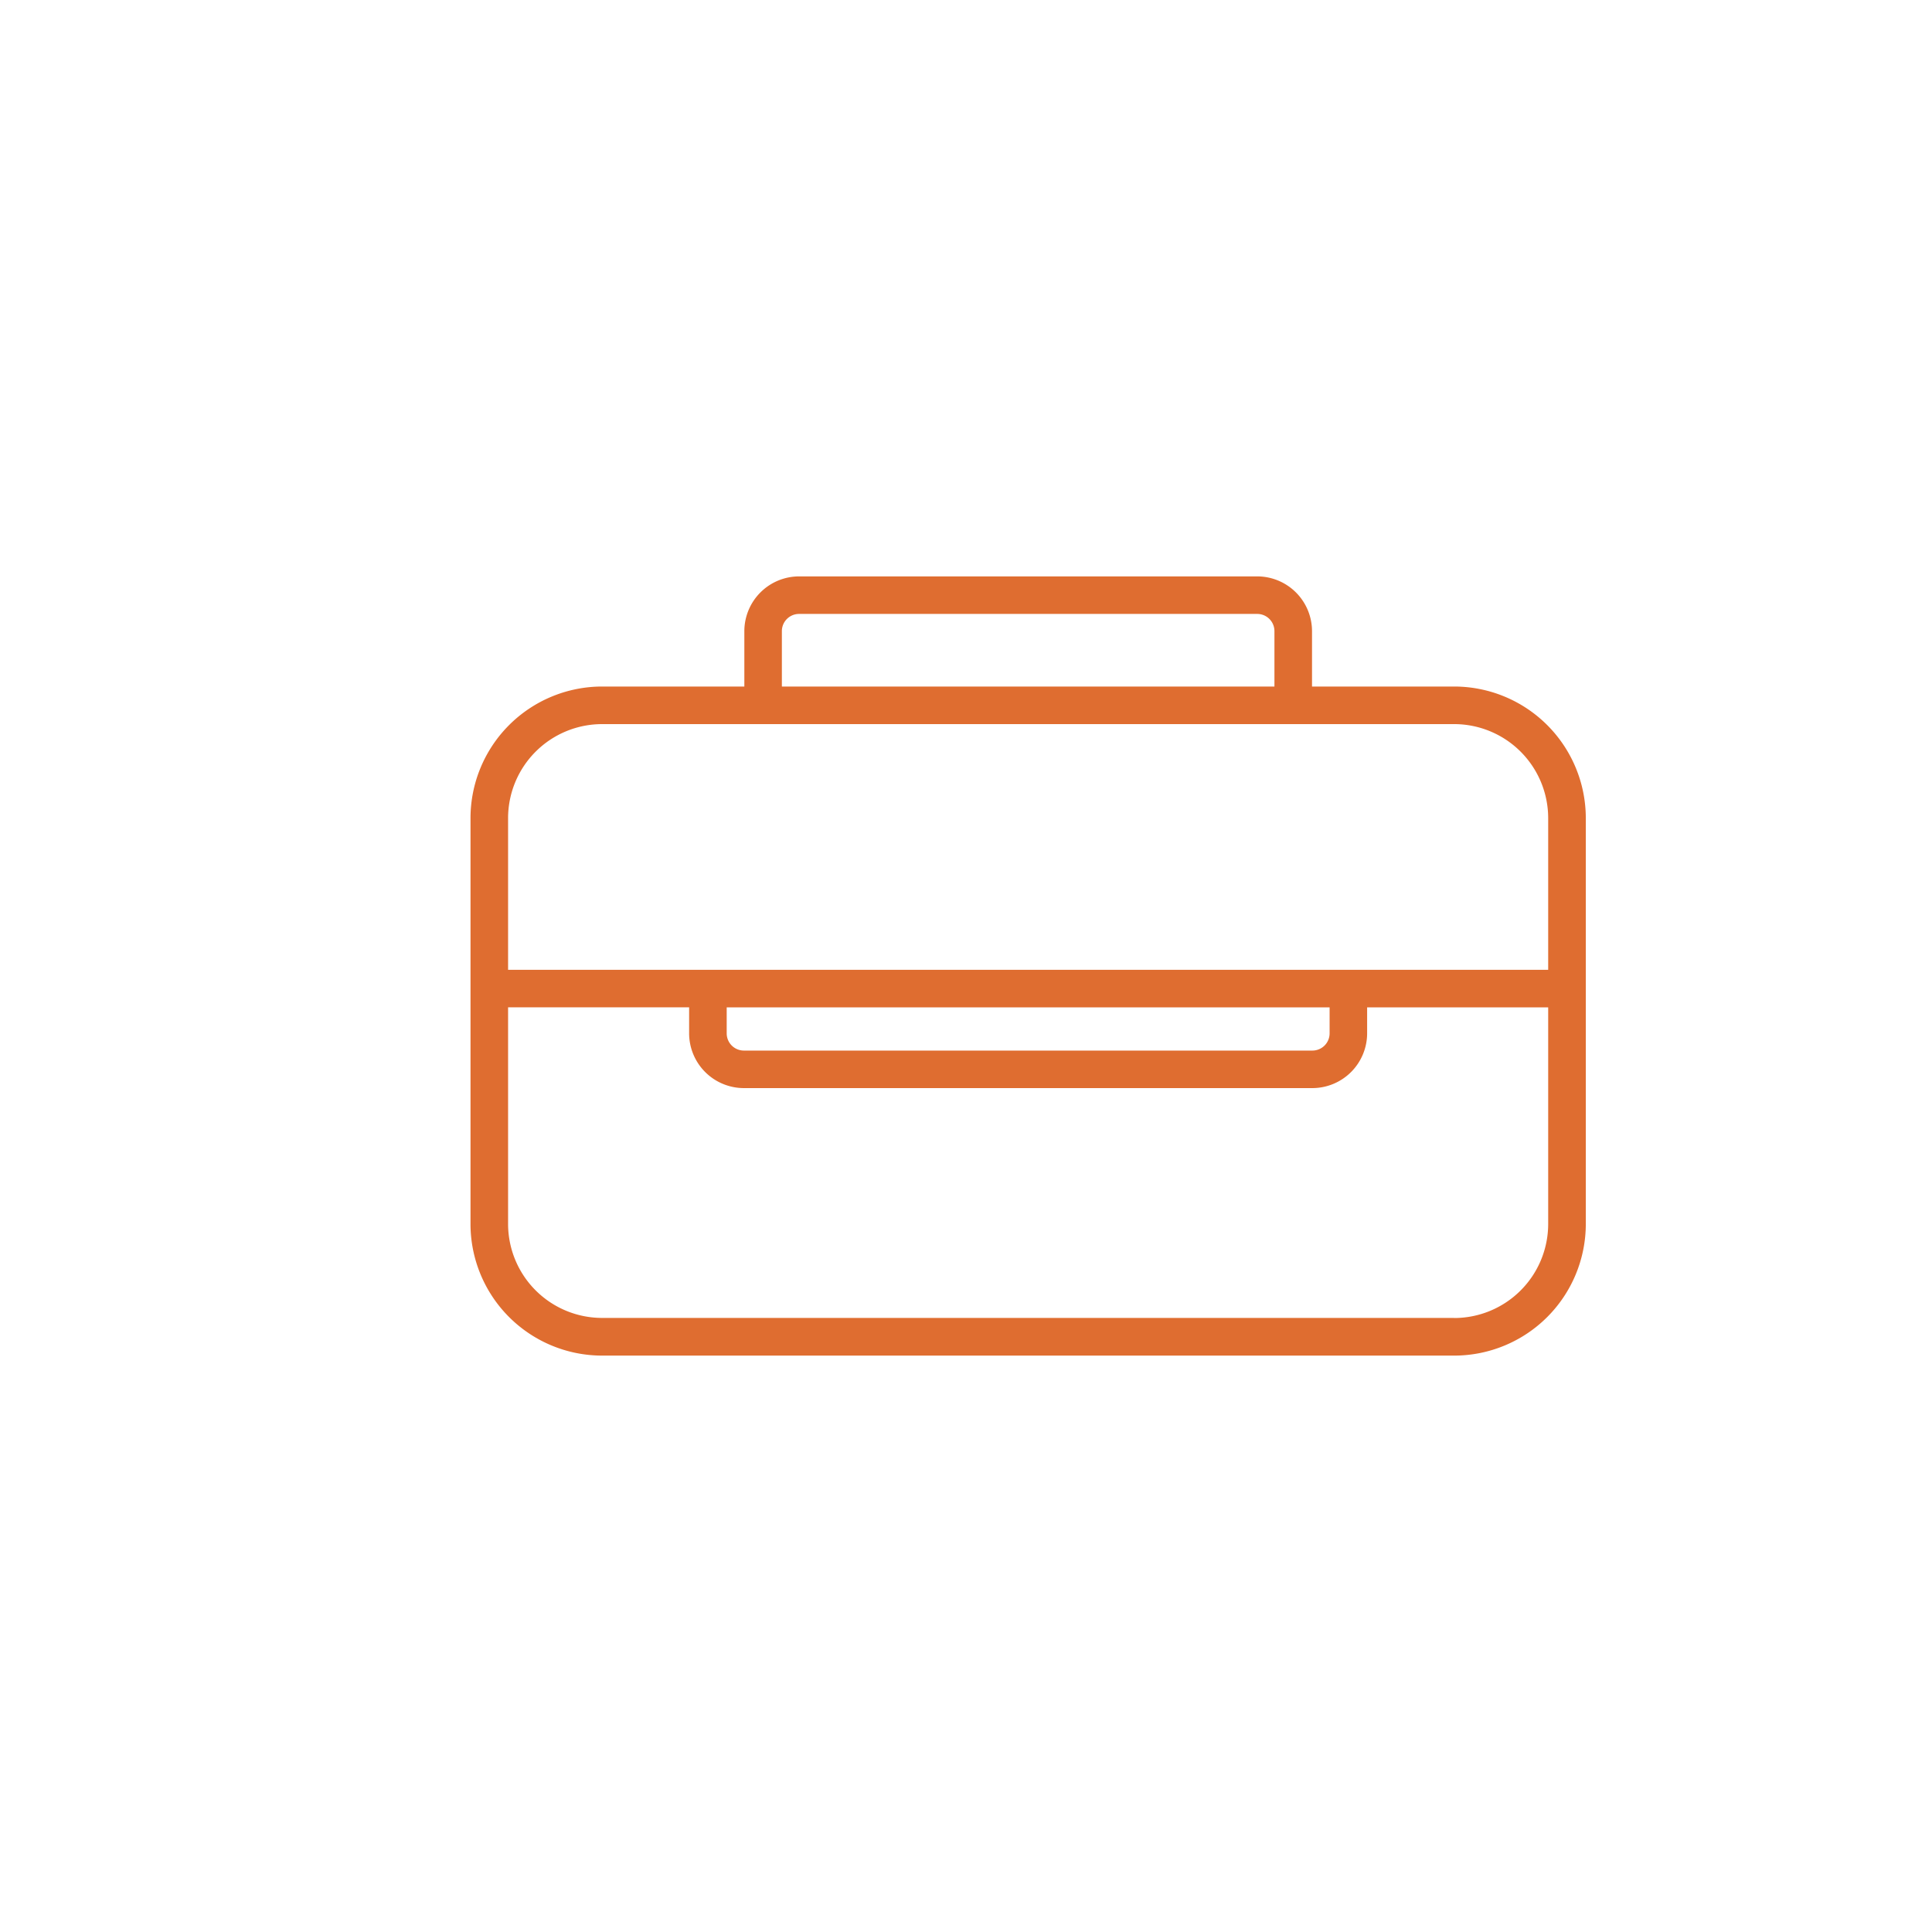 <svg xmlns="http://www.w3.org/2000/svg" xmlns:xlink="http://www.w3.org/1999/xlink" width="173" height="173" viewBox="0 0 173 173">
  <defs>
    <clipPath id="clip-path">
      <rect id="Rectangle_23" data-name="Rectangle 23" width="99.869" height="69.774" fill="#df6d30"/>
    </clipPath>
  </defs>
  <g id="Tourisme" transform="translate(-2709 -2752)">
    <rect id="Rectangle_14" data-name="Rectangle 14" width="173" height="173" transform="translate(2709 2752)" fill="none"/>
    <g id="Groupe_9" data-name="Groupe 9" transform="translate(2751.131 2803.613)">
      <g id="Groupe_8" data-name="Groupe 8" clip-path="url(#clip-path)">
        <path id="Tracé_5" data-name="Tracé 5" d="M88.089,9.862H75.353V4.9a4.91,4.91,0,0,0-4.9-4.9H29.421a4.91,4.91,0,0,0-4.9,4.9V9.862H11.78A11.793,11.793,0,0,0,0,21.642V57.994a11.793,11.793,0,0,0,11.78,11.78H88.089a11.793,11.793,0,0,0,11.78-11.78V21.642a11.793,11.793,0,0,0-11.78-11.78M27.881,4.9a1.541,1.541,0,0,1,1.54-1.539H70.448A1.541,1.541,0,0,1,71.988,4.9V9.862H27.881Zm60.208,61.5H11.78a8.424,8.424,0,0,1-8.415-8.415v-19.4H19.576V40.92a4.91,4.91,0,0,0,4.9,4.9H75.388a4.91,4.91,0,0,0,4.9-4.9V38.593H96.5v19.4a8.424,8.424,0,0,1-8.415,8.415M22.941,38.593H76.928V40.92a1.542,1.542,0,0,1-1.54,1.54H24.48a1.541,1.541,0,0,1-1.539-1.54ZM96.5,35.228H3.365V21.642a8.424,8.424,0,0,1,8.415-8.415H88.089A8.424,8.424,0,0,1,96.5,21.642Z" fill="#df6d30"/>
      </g>
    </g>
  </g>
</svg>
